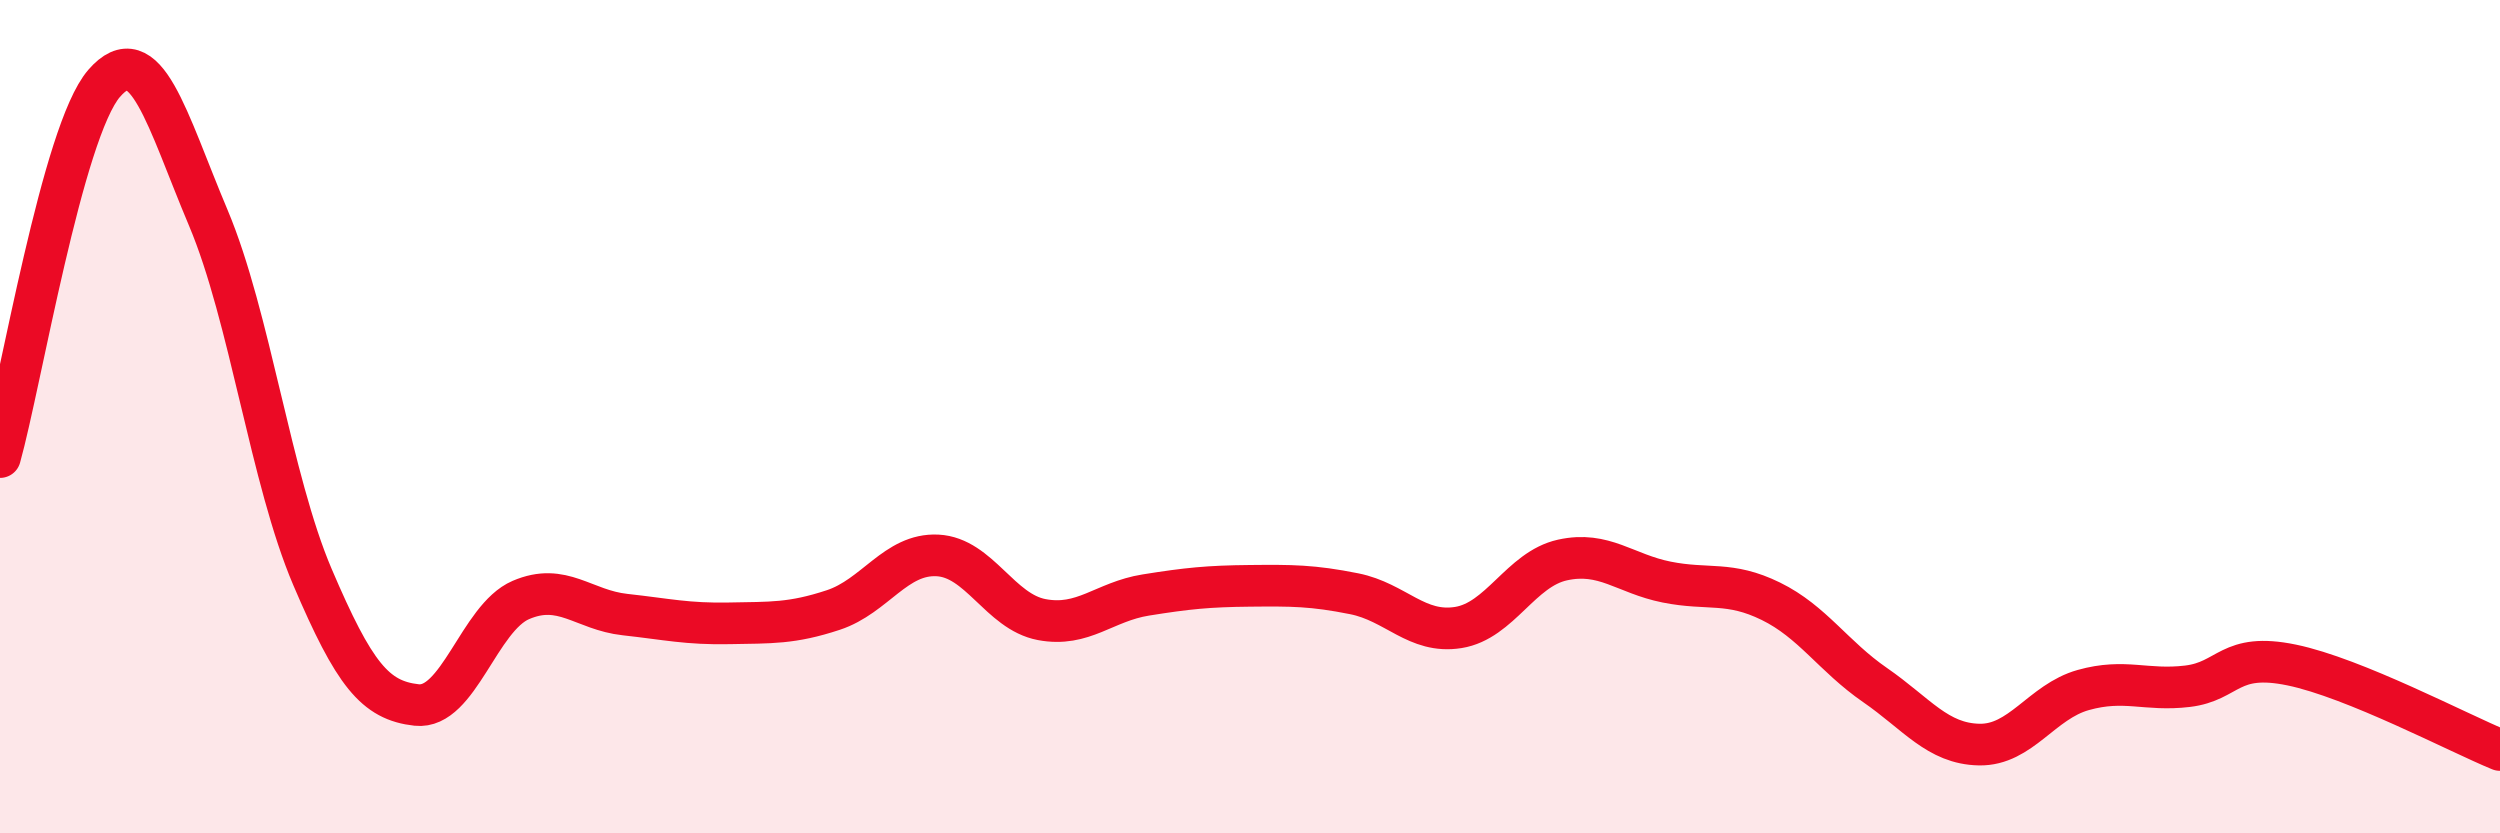 
    <svg width="60" height="20" viewBox="0 0 60 20" xmlns="http://www.w3.org/2000/svg">
      <path
        d="M 0,10.97 C 0.5,9.18 1.5,3.15 2.5,2 C 3.5,0.85 4,2.86 5,5.23 C 6,7.6 6.5,11.51 7.5,13.85 C 8.5,16.19 9,16.81 10,16.92 C 11,17.03 11.5,14.83 12.5,14.4 C 13.5,13.97 14,14.64 15,14.75 C 16,14.86 16.5,14.98 17.5,14.96 C 18.5,14.94 19,14.97 20,14.64 C 21,14.31 21.5,13.28 22.5,13.33 C 23.5,13.38 24,14.68 25,14.87 C 26,15.06 26.5,14.44 27.5,14.28 C 28.5,14.12 29,14.07 30,14.06 C 31,14.05 31.5,14.05 32.5,14.25 C 33.5,14.45 34,15.22 35,15.06 C 36,14.9 36.5,13.66 37.5,13.44 C 38.5,13.22 39,13.77 40,13.97 C 41,14.17 41.5,13.94 42.5,14.43 C 43.5,14.92 44,15.75 45,16.44 C 46,17.13 46.5,17.85 47.5,17.87 C 48.5,17.89 49,16.84 50,16.56 C 51,16.28 51.5,16.59 52.5,16.47 C 53.5,16.35 53.5,15.65 55,15.96 C 56.5,16.27 59,17.59 60,18L60 20L0 20Z"
        fill="#EB0A25"
        opacity="0.1"
        stroke-linecap="round"
        stroke-linejoin="round"
      />
      <path
        d="M 0,10.97 C 0.5,9.18 1.5,3.15 2.5,2 C 3.5,0.85 4,2.86 5,5.23 C 6,7.6 6.5,11.51 7.5,13.85 C 8.5,16.19 9,16.81 10,16.92 C 11,17.03 11.5,14.83 12.5,14.4 C 13.5,13.97 14,14.64 15,14.75 C 16,14.86 16.5,14.98 17.5,14.96 C 18.5,14.94 19,14.97 20,14.64 C 21,14.31 21.5,13.28 22.5,13.33 C 23.5,13.38 24,14.68 25,14.87 C 26,15.06 26.5,14.44 27.5,14.28 C 28.5,14.12 29,14.07 30,14.06 C 31,14.05 31.5,14.05 32.5,14.25 C 33.5,14.45 34,15.22 35,15.06 C 36,14.9 36.5,13.66 37.5,13.44 C 38.5,13.22 39,13.77 40,13.97 C 41,14.17 41.5,13.94 42.5,14.43 C 43.5,14.92 44,15.75 45,16.44 C 46,17.13 46.5,17.85 47.5,17.87 C 48.5,17.89 49,16.84 50,16.56 C 51,16.28 51.5,16.59 52.5,16.47 C 53.5,16.35 53.5,15.65 55,15.96 C 56.5,16.27 59,17.59 60,18"
        stroke="#EB0A25"
        stroke-width="1"
        fill="none"
        stroke-linecap="round"
        stroke-linejoin="round"
      />
    </svg>
  